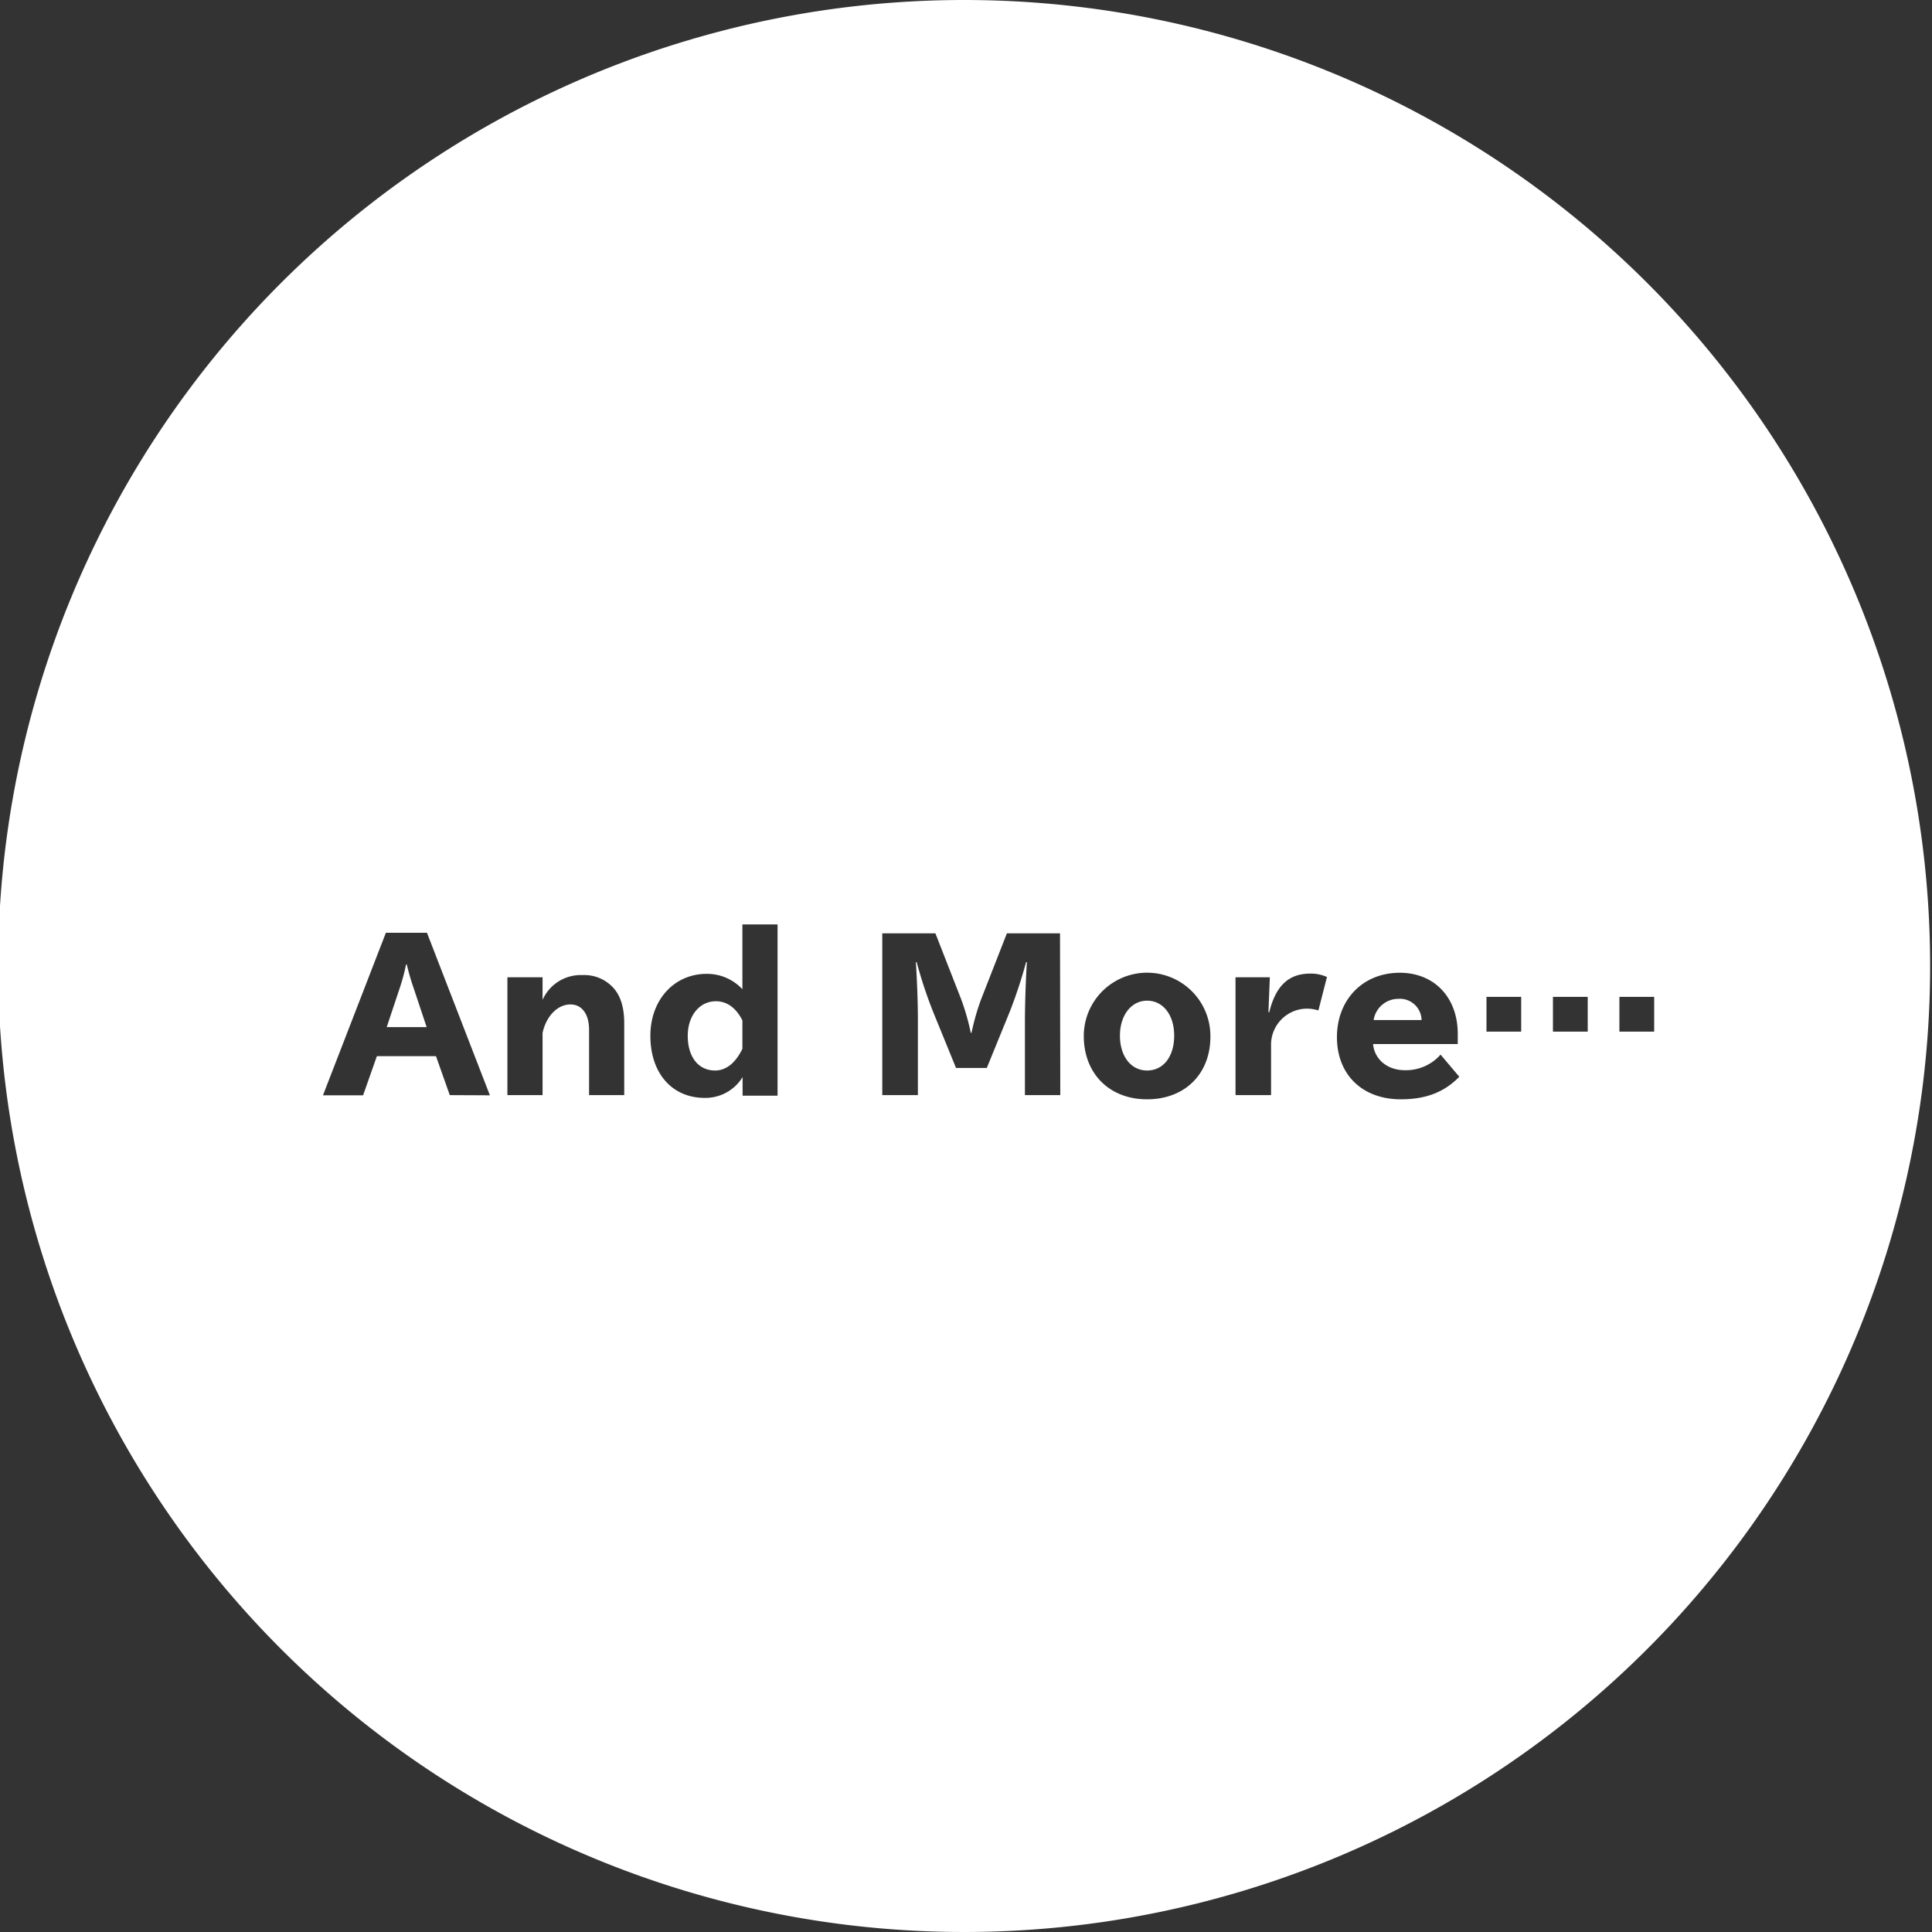 <svg id="レイヤー_1" data-name="レイヤー 1" xmlns="http://www.w3.org/2000/svg" viewBox="0 0 300 300"><rect x="0" y="0" width="300" height="300" fill="#333333" stroke="none"/><defs><style>.cls-1{fill:#fff;}</style></defs><title>icon07</title><path class="cls-1" d="M217.12,155.1a3.88,3.88,0,0,0-3.82,3.29h7.44A3.37,3.37,0,0,0,217.12,155.1Z"/><path class="cls-1" d="M111.16,155.47c-2.54,0-4.37,2.24-4.37,5.37,0,3.28,1.64,5.39,4.25,5.39,1.7,0,3.19-1.18,4.24-3.38v-4.4C114.32,156.53,112.9,155.47,111.16,155.47Z"/><path class="cls-1" d="M63.17,149.77h-.12a30.51,30.51,0,0,1-1,3.72l-2,6h6.2l-2-6A35.53,35.53,0,0,1,63.17,149.77Z"/><path class="cls-1" d="M178.12,155.38c-2.45,0-4.22,2.26-4.22,5.43s1.68,5.42,4.22,5.42,4.21-2.17,4.21-5.42S180.57,155.38,178.12,155.38Z"/><path class="cls-1" d="M149.71,0a150,150,0,1,0,150,150A150,150,0,0,0,149.71,0ZM69.84,170.05,67.7,164H58.52l-2.14,6.08H50.15l9.77-25.24H66.3l9.77,25.24Zm27.09,0H91.47V159.88c0-2.39-1.11-3.91-2.88-3.91-2,0-3.75,1.77-4.34,4.4v9.68H78.79v-18.3h5.46v3.51a6.49,6.49,0,0,1,6.2-3.85,6.11,6.11,0,0,1,4.68,1.86c1.21,1.27,1.8,3.1,1.8,5.61Zm23.81.09h-5.43v-2.89a6.77,6.77,0,0,1-5.89,3.23c-5.08,0-8.43-3.85-8.43-9.64,0-5.58,3.69-9.62,8.74-9.62a7.49,7.49,0,0,1,5.55,2.39V143.54h5.46Zm43.9-.09h-5.49V158.48c0-2.26.12-6.39.31-9.08h-.13a73.18,73.18,0,0,1-2.57,7.78l-3.53,8.65h-4.78l-3.53-8.65a70.18,70.18,0,0,1-2.58-7.78h-.12c.19,3.16.31,6.32.31,9.08v11.57H137V144.93h8.25l4,10.23a36.21,36.21,0,0,1,1.49,5.21h.12a35.64,35.64,0,0,1,1.49-5.21l4-10.23h8.25Zm13.48.65c-5.86,0-9.83-4-9.83-9.83a9.83,9.83,0,0,1,19.66,0C188,166.73,184,170.7,178.12,170.7Zm26.6-13.8a6.07,6.07,0,0,0-1.8-.28,5.61,5.61,0,0,0-5.55,5.83v7.6h-5.52v-18.3h5.33l-.22,5.43h.13c1-4.09,3-6,6.36-6a6,6,0,0,1,2.6.53Zm12.8,13.8c-6,0-9.92-3.85-9.92-9.65s4-10,9.76-10c5.37,0,9,3.85,9,9.49v1.58H213.21c.22,2.39,2.23,4.06,4.93,4.06a7.15,7.15,0,0,0,5.55-2.42l2.91,3.44C224.25,169.61,221.39,170.7,217.52,170.7Zm18.69-10.51h-5.39v-5.4h5.39Zm10.33,0h-5.4v-5.4h5.4Zm4.92,0v-5.4h5.4v5.4Z"/></svg>